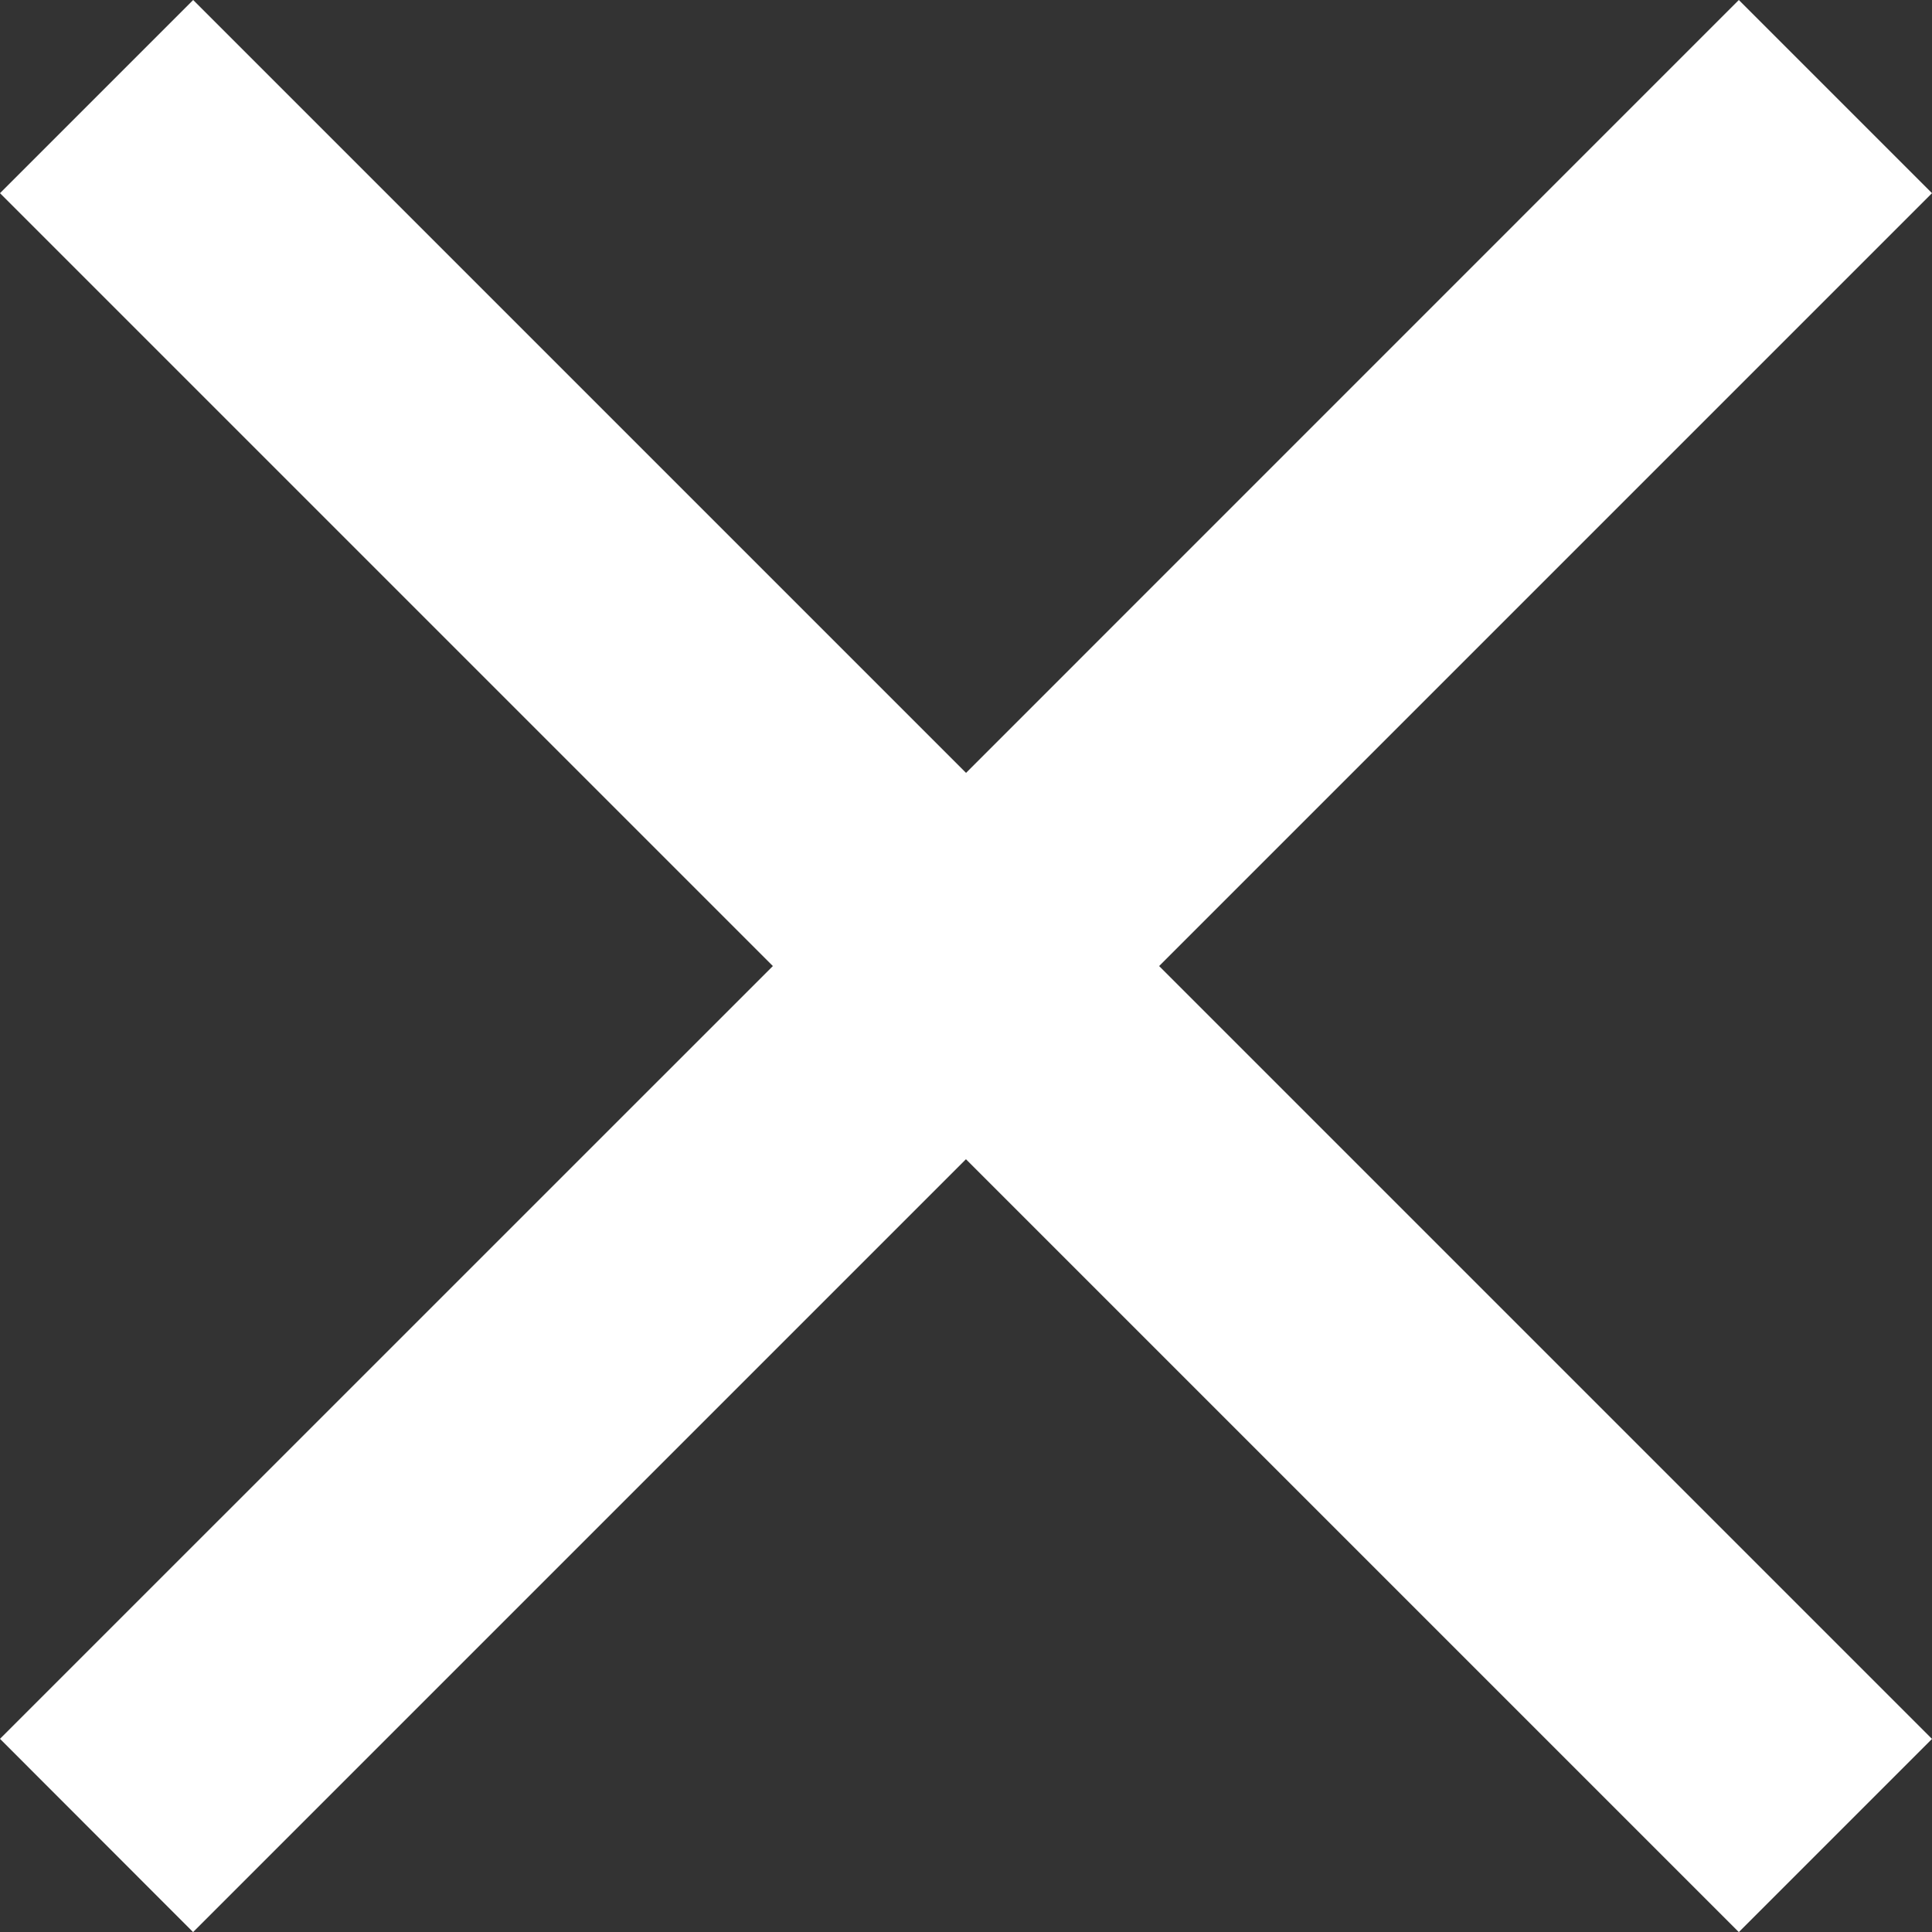<svg xmlns="http://www.w3.org/2000/svg" viewBox="0 0 21.213 21.214">
    <rect x="0" y="0" width="21.213" height="21.214" fill="#333333" stroke="none"/>
    <path fill="#fff" d="M15.986,18.107,7.5,9.621,9.621,7.5l8.486,8.486L26.592,7.5l2.121,2.121-8.486,8.486,8.486,8.486-2.121,2.121-8.486-8.486L9.62,28.714,7.5,26.592Z" transform="translate(-7.5 -7.5)"/>
</svg>